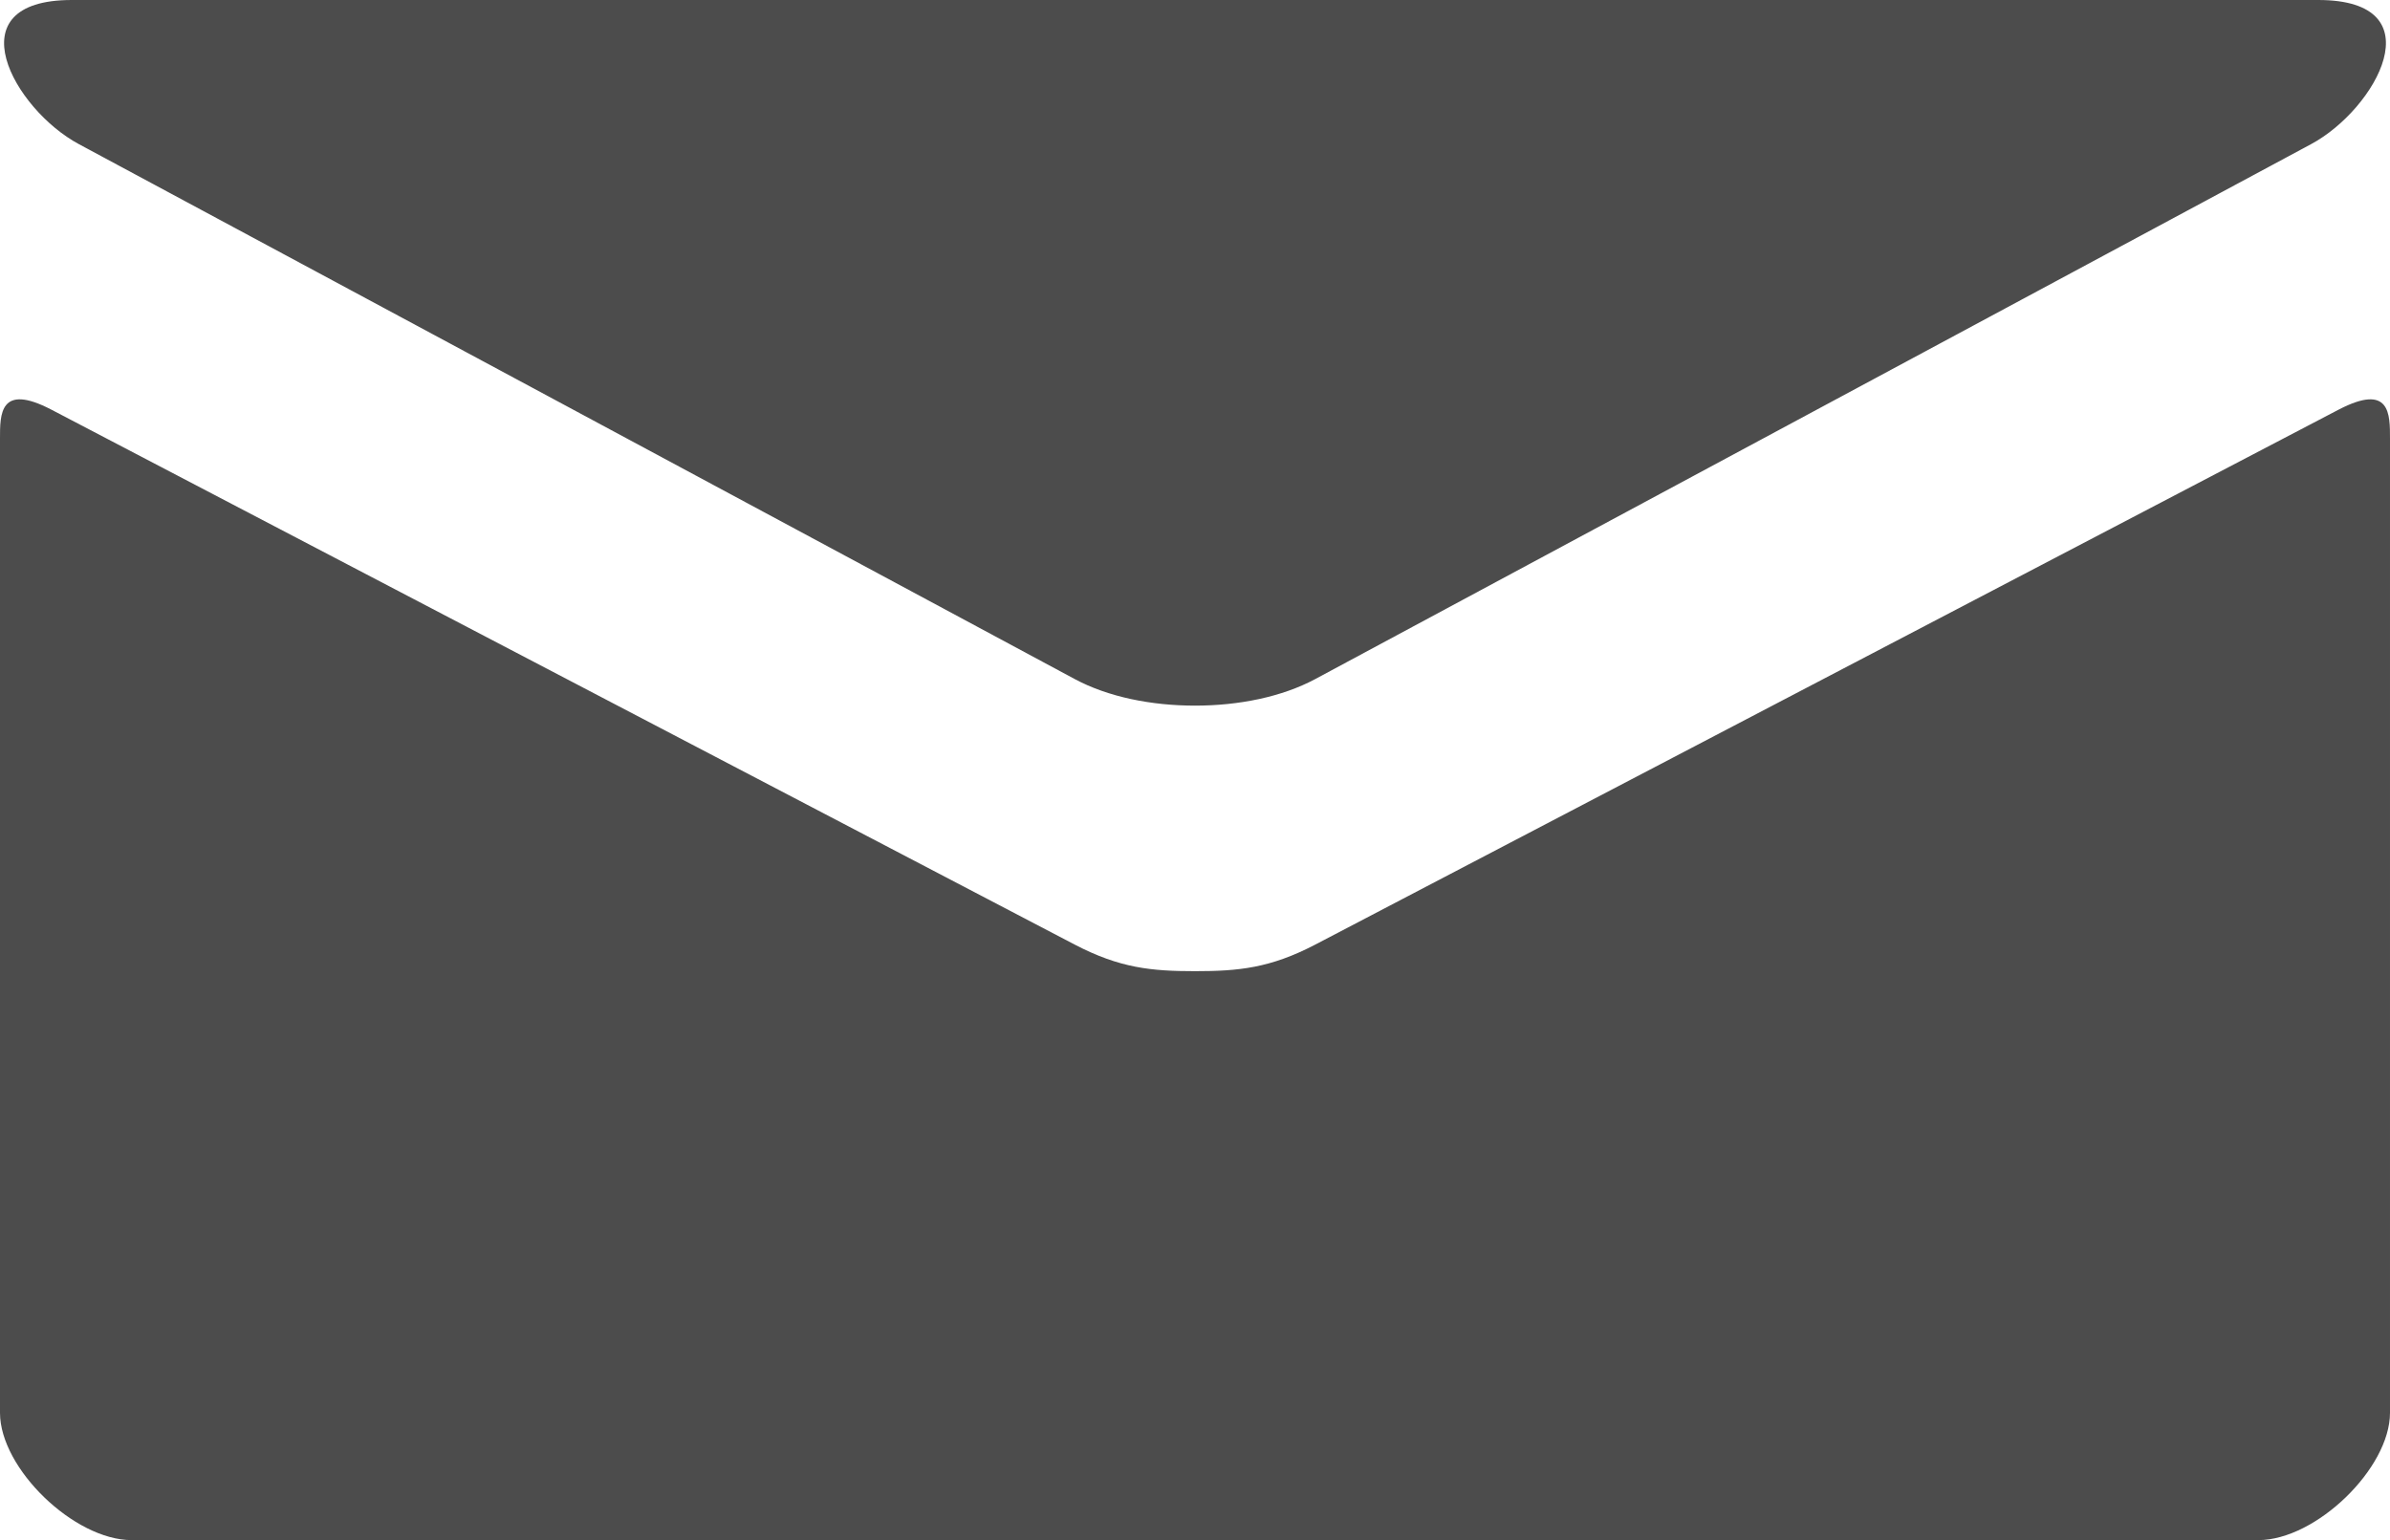 <?xml version="1.0" encoding="utf-8"?>
<!-- Generator: Adobe Illustrator 16.0.0, SVG Export Plug-In . SVG Version: 6.00 Build 0)  -->
<!DOCTYPE svg PUBLIC "-//W3C//DTD SVG 1.1//EN" "http://www.w3.org/Graphics/SVG/1.1/DTD/svg11.dtd">
<svg version="1.1" id="Capa_1" xmlns="http://www.w3.org/2000/svg" xmlns:xlink="http://www.w3.org/1999/xlink" x="0px" y="0px"
	 width="560px" height="360.889px" viewBox="200.001 99.556 560 360.889" enable-background="new 200.001 99.556 560 360.889"
	 xml:space="preserve">
<g opacity="0.7">
	<g>
		<path d="M218.48,133.33c15.188,8.164,225.5,121.134,233.327,125.341c7.834,4.206,17.978,6.234,28.193,6.234
			c10.223,0,20.354-2.028,28.193-6.234c7.826-4.207,218.139-117.171,233.319-125.341c15.201-8.157,29.587-33.774,1.668-33.774
			H216.819C188.918,99.556,203.279,125.172,218.48,133.33z M747.954,195.552c-17.255,9.004-229.196,119.84-239.761,125.341
			c-10.572,5.52-17.978,6.234-28.193,6.234s-17.621-0.716-28.193-6.234c-10.563-5.501-222.494-116.337-239.76-125.341
			c-12.152-6.328-12.046,1.096-12.046,6.832c0,5.737,0,228.227,0,228.227c0,13.041,17.373,29.835,30.856,29.835h498.288
			c13.484,0,30.856-16.794,30.856-29.835c0,0,0-222.488,0-228.227C760,196.647,760.124,189.224,747.954,195.552z"/>
	</g>
</g>
</svg>
